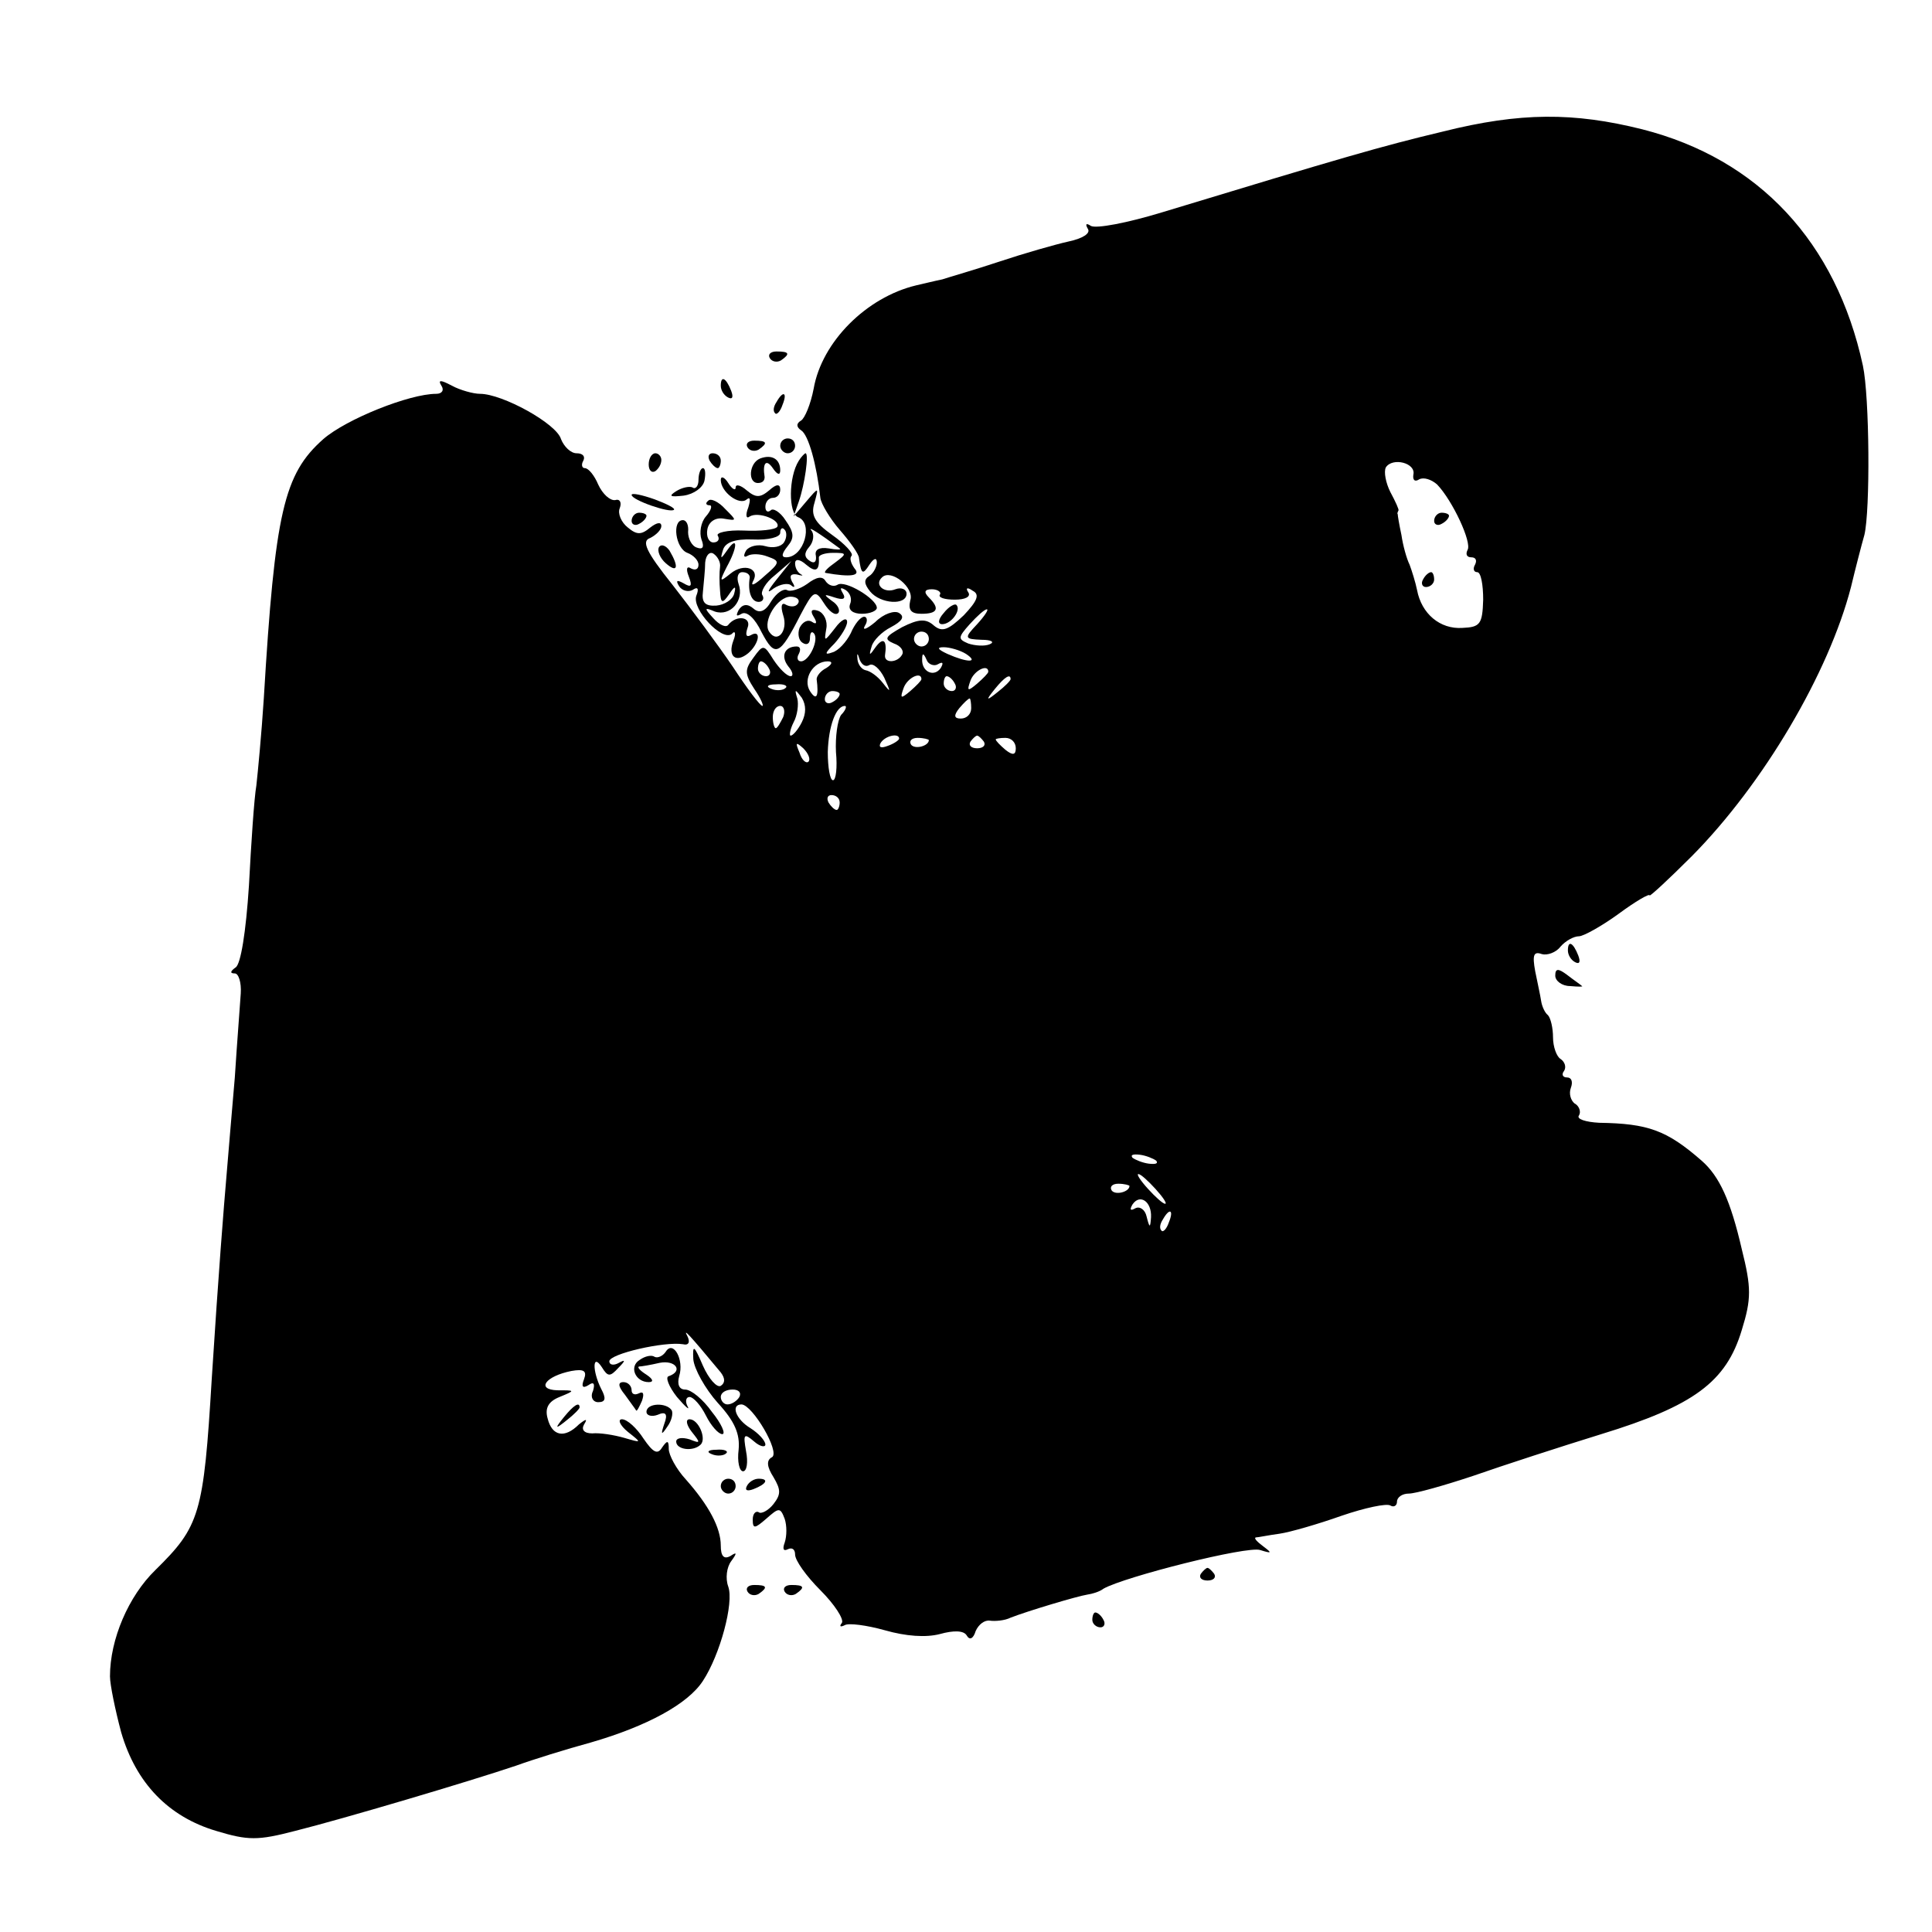 <?xml version="1.0" standalone="no"?>
<!DOCTYPE svg PUBLIC "-//W3C//DTD SVG 20010904//EN"
 "http://www.w3.org/TR/2001/REC-SVG-20010904/DTD/svg10.dtd">
<svg version="1.0" xmlns="http://www.w3.org/2000/svg"
 width="260pt" height="260pt" viewBox="0 0 260 260"
 preserveAspectRatio="xMidYMid meet">
<g transform="translate(0,260) scale(0.1,-0.1)"
fill="#000000" stroke="none">
<path d="M1942 2423 c-84 -20 -135 -35 -379 -109 -46 -14 -88 -22 -95 -18 -6
4 -8 3 -4 -4 4 -6 -7 -13 -26 -17 -18 -4 -60 -16 -93 -27 -33 -11 -68 -21 -77
-24 -10 -2 -26 -6 -35 -8 -67 -16 -127 -76 -138 -139 -4 -21 -12 -40 -17 -43
-7 -4 -6 -9 0 -13 10 -6 21 -46 26 -91 1 -8 13 -28 26 -43 14 -16 26 -33 26
-38 3 -22 5 -23 14 -9 6 9 10 10 10 3 0 -6 -5 -15 -10 -18 -8 -5 -7 -11 1 -21
14 -17 49 -19 49 -3 0 6 -7 9 -15 6 -15 -6 -29 6 -18 16 12 12 44 -14 38 -31
-3 -13 1 -18 15 -18 22 0 25 7 10 22 -7 7 -6 11 4 11 8 0 13 -4 11 -7 -3 -4 6
-7 20 -7 14 0 22 4 18 10 -4 6 -1 7 6 2 10 -5 6 -14 -12 -33 -21 -20 -29 -23
-40 -14 -11 10 -21 9 -43 -2 -23 -13 -25 -16 -11 -22 9 -3 14 -10 11 -15 -6
-11 -24 -12 -23 -1 3 20 -2 25 -12 12 -9 -13 -10 -13 -6 0 2 8 14 20 26 26 15
8 19 14 11 19 -6 4 -21 -1 -32 -12 -12 -10 -18 -12 -14 -5 4 6 3 12 -1 12 -5
0 -13 -10 -18 -22 -6 -12 -17 -24 -25 -26 -11 -4 -10 -1 3 12 9 10 17 23 17
29 0 7 -8 3 -16 -8 -15 -19 -15 -19 -12 -1 2 10 -3 21 -11 24 -9 3 -11 0 -6
-8 5 -8 4 -11 -2 -7 -6 4 -13 0 -17 -8 -3 -8 -1 -17 4 -20 6 -4 10 -1 10 6 0
7 2 10 5 7 8 -8 -6 -38 -17 -38 -5 0 -6 5 -3 10 3 6 2 10 -3 10 -16 0 -22 -13
-11 -27 6 -7 7 -13 3 -13 -5 0 -15 10 -23 22 -13 21 -14 21 -27 3 -12 -16 -12
-22 1 -42 9 -13 13 -23 11 -23 -3 0 -21 24 -40 53 -19 28 -56 78 -81 110 -36
45 -42 59 -30 63 8 4 15 11 15 16 0 6 -6 5 -15 -2 -12 -10 -18 -10 -30 0 -9 7
-14 19 -11 26 3 8 0 13 -6 11 -7 -1 -17 8 -23 21 -5 12 -13 22 -18 22 -4 0 -5
5 -2 10 3 6 -1 10 -9 10 -8 0 -17 9 -21 19 -6 21 -79 61 -109 61 -9 0 -27 5
-38 11 -15 8 -19 8 -14 0 4 -6 1 -11 -7 -11 -36 0 -121 -34 -152 -61 -53 -47
-65 -98 -80 -349 -3 -47 -8 -99 -10 -117 -3 -17 -7 -78 -10 -135 -4 -62 -11
-106 -18 -110 -7 -5 -8 -8 -1 -8 5 0 9 -12 8 -27 -1 -16 -5 -66 -8 -113 -4
-47 -9 -105 -11 -130 -4 -46 -11 -134 -20 -275 -11 -183 -16 -199 -76 -258
-36 -35 -61 -93 -61 -143 0 -11 7 -45 15 -75 20 -69 64 -114 128 -133 43 -13
56 -13 106 0 64 16 236 67 298 88 22 8 67 22 100 31 76 22 131 52 151 83 23
35 42 105 34 127 -4 11 -2 26 4 34 8 11 8 13 -1 7 -9 -5 -13 0 -13 14 0 24
-16 54 -47 89 -13 14 -23 33 -23 41 0 12 -2 12 -9 2 -6 -10 -12 -7 -25 12 -9
14 -22 26 -29 26 -6 0 -3 -8 8 -17 19 -15 19 -15 -5 -8 -14 4 -33 7 -43 6 -11
0 -15 5 -11 12 5 8 3 8 -7 0 -19 -19 -36 -16 -42 8 -4 14 1 23 16 29 22 9 21
9 -3 9 -29 1 -16 19 19 26 17 3 21 0 17 -11 -4 -10 -2 -13 6 -8 7 5 9 2 6 -8
-4 -8 0 -15 7 -15 10 0 11 5 4 18 -12 24 -12 49 1 29 8 -13 11 -13 22 -1 10
10 10 12 1 7 -7 -4 -13 -3 -13 2 0 10 74 27 99 23 8 -2 10 3 6 11 -6 11 1 4
45 -49 6 -8 6 -14 0 -18 -5 -3 -16 9 -24 27 -12 28 -14 29 -13 9 1 -13 16 -40
33 -59 23 -25 30 -42 28 -63 -2 -16 1 -29 6 -29 5 0 7 12 4 27 -4 23 -3 25 11
13 8 -7 15 -8 15 -4 0 5 -9 15 -20 22 -20 12 -27 32 -12 32 15 -1 52 -64 41
-71 -8 -4 -7 -13 2 -27 10 -17 10 -23 0 -36 -7 -9 -17 -14 -20 -11 -4 2 -8 -2
-8 -10 0 -13 3 -12 18 1 17 15 19 16 25 0 3 -9 3 -23 0 -32 -3 -8 -2 -12 4 -9
6 3 10 0 10 -7 0 -8 15 -29 34 -48 19 -19 32 -39 29 -44 -4 -5 -2 -6 4 -3 5 3
29 0 54 -7 28 -8 55 -10 74 -5 18 5 32 5 36 -2 4 -7 9 -4 12 6 4 9 12 15 19
14 7 -1 20 0 28 4 23 9 90 29 103 31 7 1 17 4 22 8 28 16 194 58 211 52 16 -5
16 -4 4 5 -8 6 -13 11 -10 12 3 0 17 3 32 5 14 2 52 13 83 24 32 11 61 17 66
14 5 -3 9 0 9 5 0 6 7 11 16 11 9 0 48 11 87 24 40 14 117 39 172 56 124 38
168 70 189 140 13 42 13 57 0 109 -15 65 -30 98 -54 119 -47 41 -72 50 -138
51 -18 1 -31 5 -27 10 3 5 0 13 -6 16 -5 4 -8 13 -5 21 3 8 1 14 -5 14 -6 0
-8 4 -4 9 3 5 1 12 -5 16 -5 3 -10 16 -10 29 0 12 -3 26 -7 30 -4 3 -8 12 -9
19 -1 7 -5 25 -8 40 -4 22 -2 27 9 23 7 -2 19 2 25 10 7 8 18 14 25 14 6 0 31
14 53 30 23 17 42 28 42 25 0 -2 25 21 57 53 96 97 184 246 214 362 6 25 14
56 18 70 8 33 7 186 -2 228 -36 166 -140 278 -297 318 -92 23 -164 23 -268 -3z
m-40 -462 c-1 -7 2 -10 8 -6 6 3 16 0 24 -7 21 -22 47 -78 41 -88 -3 -6 -1
-10 5 -10 6 0 8 -4 5 -10 -3 -5 -2 -10 3 -10 5 0 8 -17 8 -37 -1 -33 -4 -37
-28 -38 -30 -2 -55 19 -61 51 -2 10 -7 26 -10 34 -4 8 -9 26 -11 40 -3 14 -5
26 -5 28 -1 1 0 3 1 5 1 1 -4 12 -11 25 -6 12 -9 27 -6 33 9 14 41 6 37 -10z
m-587 -201 c-18 -19 -17 -20 6 -21 13 0 18 -3 11 -6 -7 -3 -20 -2 -29 1 -14 6
-14 8 2 26 10 11 20 20 23 20 3 0 -3 -9 -13 -20z m-65 -20 c0 -5 -4 -10 -10
-10 -5 0 -10 5 -10 10 0 6 5 10 10 10 6 0 10 -4 10 -10z m-80 -35 c5 3 14 -5
20 -17 9 -20 9 -21 -2 -7 -7 9 -17 16 -23 17 -5 1 -10 7 -11 14 -1 10 0 10 3
0 3 -7 8 -10 13 -7z m130 15 c18 -12 2 -12 -25 0 -13 6 -15 9 -5 9 8 0 22 -4
30 -9z m-38 -14 c7 4 8 2 4 -5 -9 -13 -26 -5 -25 12 0 9 2 8 6 -1 2 -6 10 -9
15 -6z m-227 -6 c3 -5 1 -10 -4 -10 -6 0 -11 5 -11 10 0 6 2 10 4 10 3 0 8 -4
11 -10z m77 1 c-8 -4 -13 -11 -13 -15 3 -23 0 -30 -9 -16 -10 16 4 40 24 40 7
0 6 -4 -2 -9z m218 -5 c0 -2 -7 -9 -15 -16 -13 -11 -14 -10 -9 4 5 14 24 23
24 12z m-90 -10 c0 -2 -7 -9 -15 -16 -13 -11 -14 -10 -9 4 5 14 24 23 24 12z
m45 -6 c3 -5 1 -10 -4 -10 -6 0 -11 5 -11 10 0 6 2 10 4 10 3 0 8 -4 11 -10z
m75 6 c0 -2 -8 -10 -17 -17 -16 -13 -17 -12 -4 4 13 16 21 21 21 13z m-303
-12 c-3 -3 -12 -4 -19 -1 -8 3 -5 6 6 6 11 1 17 -2 13 -5z m22 -46 c-5 -10
-12 -18 -15 -18 -2 0 -1 8 4 18 5 9 7 24 5 32 -4 13 -3 13 6 1 6 -10 6 -21 0
-33z m51 38 c0 -3 -4 -8 -10 -11 -5 -3 -10 -1 -10 4 0 6 5 11 10 11 6 0 10 -2
10 -4z m177 -19 c0 -8 -6 -14 -14 -14 -9 0 -10 4 -2 14 6 7 12 13 14 13 1 0 2
-6 2 -13z m-253 -12 c-4 -8 -8 -15 -10 -15 -2 0 -4 7 -4 15 0 8 4 15 10 15 5
0 7 -7 4 -15z m78 3 c-5 -7 -8 -30 -7 -50 2 -21 0 -38 -4 -38 -4 0 -7 17 -7
38 1 35 11 62 23 62 3 0 1 -6 -5 -12z m78 -32 c0 -2 -7 -7 -16 -10 -8 -3 -12
-2 -9 4 6 10 25 14 25 6z m40 -2 c0 -8 -19 -13 -24 -6 -3 5 1 9 9 9 8 0 15 -2
15 -3z m74 -2 c3 -5 -1 -9 -9 -9 -8 0 -12 4 -9 9 3 4 7 8 9 8 2 0 6 -4 9 -8z
m43 -9 c0 -9 -4 -10 -14 -2 -7 6 -13 12 -13 14 0 1 6 2 13 2 8 0 14 -6 14 -14z
m-279 -18 c-3 -3 -9 2 -12 12 -6 14 -5 15 5 6 7 -7 10 -15 7 -18z m42 -55 c0
-5 -2 -10 -4 -10 -3 0 -8 5 -11 10 -3 6 -1 10 4 10 6 0 11 -4 11 -10z m426
-482 c3 -4 -1 -5 -10 -4 -8 1 -18 5 -22 8 -3 4 1 5 10 4 8 -1 18 -5 22 -8z
m-1 -38 c10 -11 16 -20 13 -20 -3 0 -13 9 -23 20 -10 11 -16 20 -13 20 3 0 13
-9 23 -20z m-35 4 c0 -8 -19 -13 -24 -6 -3 5 1 9 9 9 8 0 15 -2 15 -3z m29
-42 c-1 -15 -2 -15 -6 1 -2 9 -9 14 -15 11 -7 -4 -8 -2 -4 5 10 15 26 4 25
-17z m24 -7 c-3 -9 -8 -14 -10 -11 -3 3 -2 9 2 15 9 16 15 13 8 -4z m-578
-235 c-3 -5 -10 -10 -16 -10 -5 0 -9 5 -9 10 0 6 7 10 16 10 8 0 12 -4 9 -10z"/>
<path d="M1930 1899 c0 -5 5 -7 10 -4 6 3 10 8 10 11 0 2 -4 4 -10 4 -5 0 -10
-5 -10 -11z"/>
<path d="M1915 1820 c-3 -5 -1 -10 4 -10 6 0 11 5 11 10 0 6 -2 10 -4 10 -3 0
-8 -4 -11 -10z"/>
<path d="M1036 2118 c3 -5 10 -6 15 -3 13 9 11 12 -6 12 -8 0 -12 -4 -9 -9z"/>
<path d="M970 2081 c0 -6 4 -13 10 -16 6 -3 7 1 4 9 -7 18 -14 21 -14 7z"/>
<path d="M1045 2059 c-4 -6 -5 -12 -2 -15 2 -3 7 2 10 11 7 17 1 20 -8 4z"/>
<path d="M1006 1998 c3 -5 10 -6 15 -3 13 9 11 12 -6 12 -8 0 -12 -4 -9 -9z"/>
<path d="M1050 2000 c0 -5 5 -10 10 -10 6 0 10 5 10 10 0 6 -4 10 -10 10 -5 0
-10 -4 -10 -10z"/>
<path d="M873 1975 c0 -8 4 -12 9 -9 4 3 8 9 8 15 0 5 -4 9 -8 9 -5 0 -9 -7
-9 -15z"/>
<path d="M955 1980 c3 -5 8 -10 11 -10 2 0 4 5 4 10 0 6 -5 10 -11 10 -5 0 -7
-4 -4 -10z"/>
<path d="M1023 1983 c-15 -6 -17 -33 -3 -33 6 0 9 3 9 8 -3 19 2 25 11 12 6
-9 10 -10 10 -3 0 15 -11 22 -27 16z"/>
<path d="M1075 1980 c-14 -22 -14 -71 -1 -76 21 -8 8 -54 -16 -54 -7 0 -6 5 2
15 9 11 9 18 -3 35 -7 11 -17 17 -20 13 -4 -3 -7 -1 -7 5 0 7 5 12 10 12 6 0
10 5 10 11 0 8 -5 8 -15 -1 -12 -10 -18 -10 -30 0 -8 7 -15 9 -15 4 0 -5 -5
-2 -10 6 -5 8 -10 10 -10 4 0 -16 25 -35 35 -26 5 4 5 -1 2 -11 -4 -10 -3 -16
2 -12 12 7 42 -5 37 -14 -3 -4 -23 -6 -45 -5 -22 1 -38 -3 -35 -7 3 -5 0 -9
-6 -9 -6 0 -10 8 -8 18 2 10 11 16 22 14 18 -3 18 -3 2 13 -9 10 -20 15 -23
11 -4 -3 -3 -6 2 -6 4 0 2 -7 -5 -15 -7 -8 -9 -22 -6 -31 4 -10 2 -14 -6 -11
-7 2 -12 12 -12 21 1 9 -2 16 -7 16 -15 0 -10 -38 6 -44 8 -3 15 -10 15 -16 0
-6 -4 -8 -10 -5 -6 4 -7 -1 -3 -11 5 -13 3 -15 -7 -9 -9 5 -11 4 -6 -4 4 -6
12 -8 18 -5 7 5 9 2 5 -8 -6 -18 35 -62 48 -51 4 5 6 1 2 -9 -8 -21 3 -31 20
-17 15 13 18 33 3 24 -6 -3 -7 1 -4 10 6 15 -15 18 -26 4 -3 -4 -12 0 -20 9
-13 14 -12 15 2 9 21 -7 40 15 32 37 -3 9 -1 16 5 16 6 0 10 -3 10 -7 -3 -19
2 -33 12 -33 5 0 8 4 5 9 -3 4 4 17 17 27 l22 19 -20 -25 c-12 -15 -14 -20 -4
-12 9 6 20 8 24 4 5 -4 5 -1 1 5 -4 8 -2 11 6 10 7 -2 10 -2 6 0 -5 3 -8 9 -8
15 0 6 6 6 15 -2 13 -11 18 -8 17 10 0 3 8 6 19 6 19 0 19 -1 3 -13 -10 -7
-16 -13 -13 -14 34 -6 48 -4 39 6 -5 7 -7 14 -4 17 3 3 -9 16 -26 28 -24 17
-29 27 -24 43 6 22 6 22 -11 2 l-17 -20 7 20 c8 23 14 65 9 65 -1 0 -6 -5 -9
-10z m-20 -110 c-4 -6 -15 -8 -25 -5 -10 3 -22 0 -26 -6 -4 -7 -3 -10 2 -7 5
3 17 3 27 -1 17 -6 17 -8 -4 -26 -12 -11 -19 -15 -16 -8 11 18 -12 26 -30 11
-15 -12 -15 -11 -5 9 15 27 15 43 1 23 -9 -13 -10 -13 -6 0 3 10 16 15 40 14
21 -1 37 3 37 9 0 6 3 8 6 4 3 -3 3 -11 -1 -17z m75 -8 c3 -2 -4 -2 -15 0 -13
2 -19 -2 -17 -10 1 -8 -2 -11 -8 -7 -8 5 -8 11 -1 19 6 7 7 17 3 22 -6 7 11
-4 38 -24z m-161 -25 c-1 -7 -1 -21 0 -32 1 -17 3 -18 12 -5 8 12 10 12 7 1
-2 -8 -13 -15 -24 -16 -15 -1 -20 4 -18 19 1 12 3 29 3 39 1 10 6 15 11 12 6
-4 10 -12 9 -18z"/>
<path d="M940 1954 c0 -8 -4 -13 -8 -10 -4 2 -14 0 -22 -5 -11 -7 -8 -8 10 -6
14 2 26 11 28 20 2 10 1 17 -2 17 -3 0 -6 -7 -6 -16z"/>
<path d="M850 1934 c0 -7 52 -25 57 -20 2 2 -10 8 -26 14 -17 6 -31 9 -31 6z"/>
<path d="M850 1899 c0 -5 5 -7 10 -4 6 3 10 8 10 11 0 2 -4 4 -10 4 -5 0 -10
-5 -10 -11z"/>
<path d="M887 1864 c-3 -5 1 -15 9 -22 16 -14 18 -5 5 17 -5 7 -11 9 -14 5z"/>
<path d="M1086 1814 c-10 -7 -23 -11 -27 -8 -5 2 -14 -4 -21 -15 -8 -14 -16
-17 -24 -10 -8 7 -15 6 -20 -2 -4 -8 -3 -9 4 -5 7 4 18 -6 27 -25 18 -34 24
-32 52 23 18 34 20 35 32 16 7 -11 15 -17 19 -13 3 3 0 11 -8 16 -12 9 -12 10
3 5 12 -4 16 -2 11 6 -4 7 -3 8 4 4 6 -4 9 -12 6 -19 -3 -8 4 -13 16 -13 11 0
20 4 20 8 0 12 -43 38 -53 31 -5 -3 -12 -1 -16 5 -4 7 -12 6 -25 -4z m-12 -26
c-3 -5 -10 -5 -16 -2 -6 4 -8 -1 -4 -14 7 -21 -8 -39 -19 -22 -9 14 11 47 29
47 8 0 13 -4 10 -9z"/>
<path d="M1270 1775 c-8 -9 -8 -15 -2 -15 12 0 26 19 19 26 -2 2 -10 -2 -17
-11z"/>
<path d="M2110 1321 c0 -6 4 -13 10 -16 6 -3 7 1 4 9 -7 18 -14 21 -14 7z"/>
<path d="M2093 1287 c0 -7 9 -14 20 -14 11 -1 18 -1 16 0 -2 2 -11 8 -20 15
-12 9 -16 9 -16 -1z"/>
<path d="M896 781 c-4 -6 -11 -9 -15 -7 -4 3 -13 1 -20 -4 -15 -9 -6 -30 12
-30 7 0 6 4 -3 10 -8 5 -13 10 -10 11 3 0 15 2 28 5 21 4 32 -11 12 -18 -5 -1
0 -14 11 -28 12 -14 18 -19 14 -12 -3 6 -2 12 3 12 5 0 15 -11 22 -25 7 -14
17 -25 22 -25 5 0 -1 14 -14 30 -12 17 -28 30 -36 30 -8 0 -11 7 -8 18 7 22
-8 49 -18 33z"/>
<path d="M841 723 c7 -10 14 -19 15 -21 1 -2 4 4 8 13 3 9 2 13 -4 10 -6 -3
-10 -1 -10 4 0 6 -5 11 -11 11 -8 0 -7 -6 2 -17z"/>
<path d="M759 693 c-13 -16 -12 -17 4 -4 9 7 17 15 17 17 0 8 -8 3 -21 -13z"/>
<path d="M870 700 c0 -5 7 -7 15 -4 11 5 14 1 9 -12 -5 -15 -4 -16 4 -4 6 8 8
18 6 22 -7 11 -34 10 -34 -2z"/>
<path d="M931 673 c12 -15 12 -16 -3 -10 -10 3 -18 2 -18 -3 0 -11 23 -14 33
-4 8 8 -3 34 -15 34 -6 0 -4 -8 3 -17z"/>
<path d="M958 643 c7 -3 16 -2 19 1 4 3 -2 6 -13 5 -11 0 -14 -3 -6 -6z"/>
<path d="M970 600 c0 -5 5 -10 10 -10 6 0 10 5 10 10 0 6 -4 10 -10 10 -5 0
-10 -4 -10 -10z"/>
<path d="M1005 600 c-3 -6 1 -7 9 -4 18 7 21 14 7 14 -6 0 -13 -4 -16 -10z"/>
<path d="M1616 482 c-3 -5 1 -9 9 -9 8 0 12 4 9 9 -3 4 -7 8 -9 8 -2 0 -6 -4
-9 -8z"/>
<path d="M1006 458 c3 -5 10 -6 15 -3 13 9 11 12 -6 12 -8 0 -12 -4 -9 -9z"/>
<path d="M1056 458 c3 -5 10 -6 15 -3 13 9 11 12 -6 12 -8 0 -12 -4 -9 -9z"/>
<path d="M1470 420 c0 -5 5 -10 11 -10 5 0 7 5 4 10 -3 6 -8 10 -11 10 -2 0
-4 -4 -4 -10z"/>
</g>
</svg>
